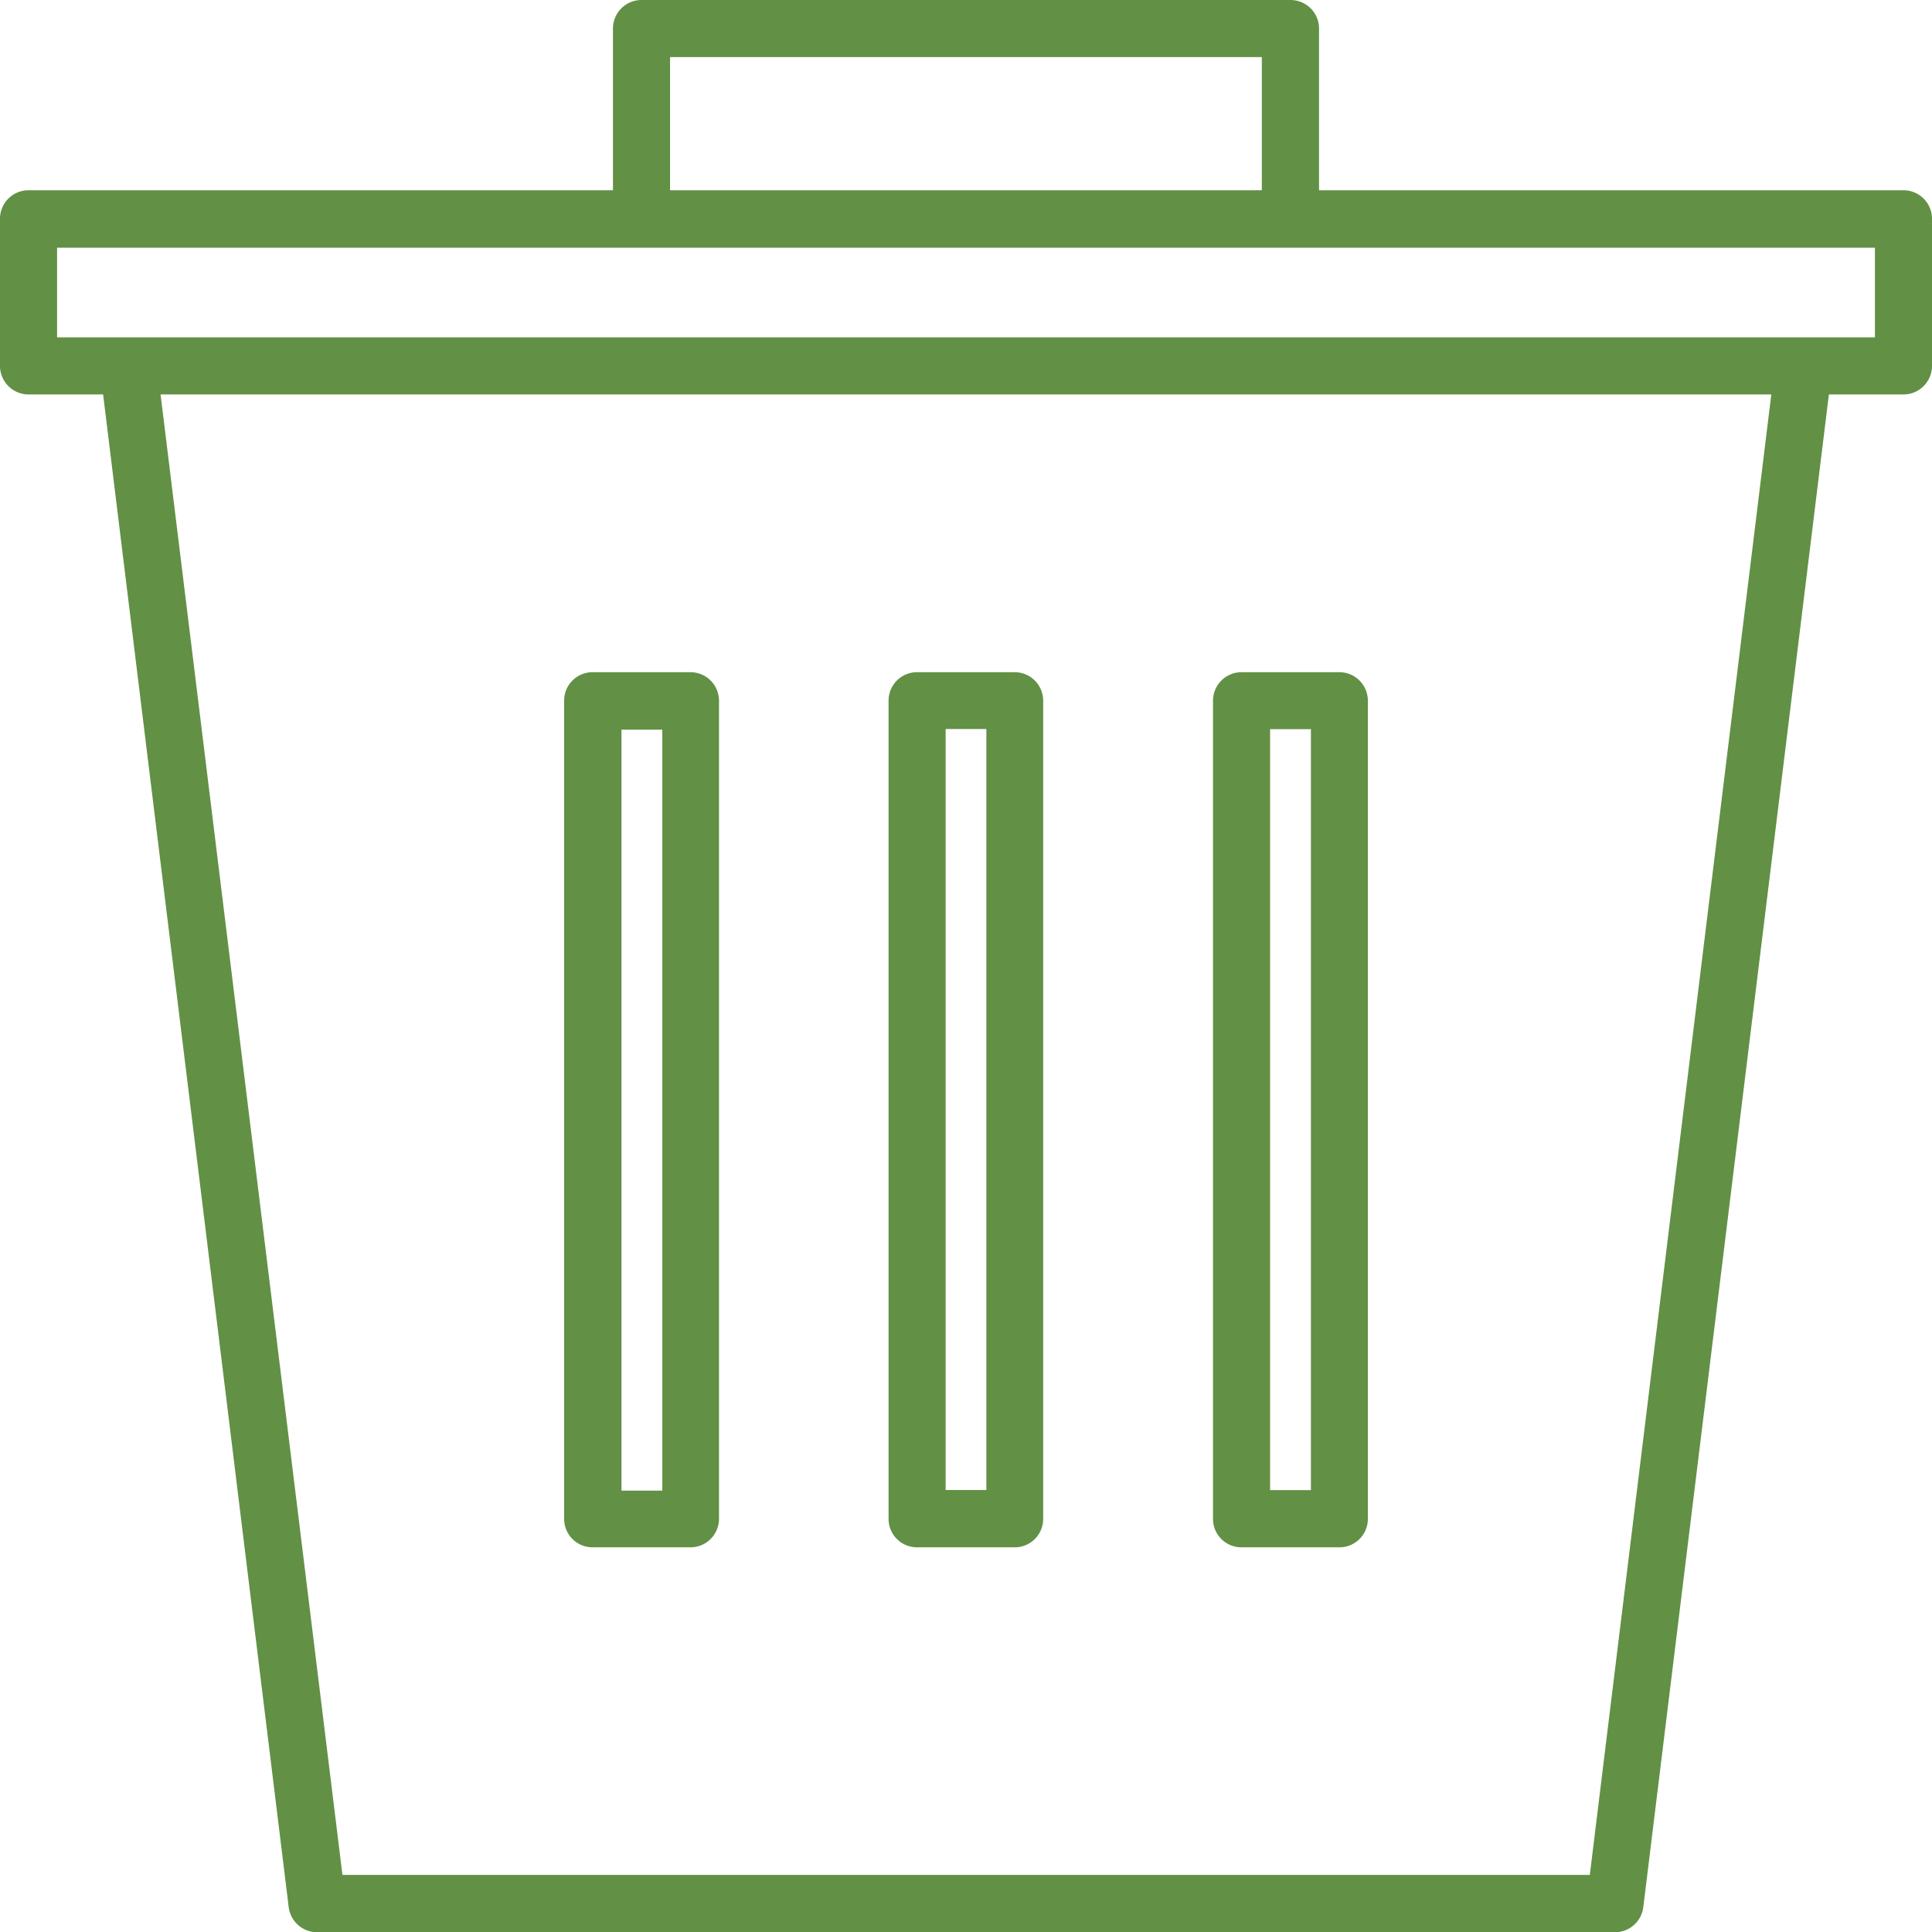 <svg
  xmlns="http://www.w3.org/2000/svg"
  viewBox="0 0 152.33 152.33"
  style="fill: #629045"
>
  <g
    id="Camada_2"
    data-name="Camada 2"
  >
    <g
      id="Camada_1-2"
      data-name="Camada 1"
    >
      <g id="lata-de-lixo">
        <path
          id="Caminho_1762"
          data-name="Caminho 1762"
          class="cls-1"
          d="M150.08,15H104V2.25A2.25,2.25,0,0,0,101.74,0H50.58a2.25,2.25,0,0,0-2.25,2.25V15H2.25A2.25,2.25,0,0,0,0,17.28V28.85A2.25,2.25,0,0,0,2.25,31.1H8.13L22.76,150.35a2.26,2.26,0,0,0,2.23,2H127.34a2.26,2.26,0,0,0,2.23-2L144.2,31.1h5.88a2.25,2.25,0,0,0,2.25-2.25h0V17.28A2.25,2.25,0,0,0,150.08,15ZM52.83,4.5H99.49V15H52.83Zm72.52,143.33H27L12.66,31.1h127ZM147.83,26.6H4.5V19.53H147.83Z"
        ></path>
        <path
          id="Caminho_1763"
          data-name="Caminho 1763"
          class="cls-1"
          d="M97.89,122h7.71a2.24,2.24,0,0,0,2.25-2.24h0V55.28A2.25,2.25,0,0,0,105.6,53H97.89a2.25,2.25,0,0,0-2.25,2.25h0v64.51A2.24,2.24,0,0,0,97.88,122Zm2.25-64.51h3.22v60h-3.22Z"
        ></path>
        <path
          id="Caminho_1764"
          data-name="Caminho 1764"
          class="cls-1"
          d="M72.31,122H80a2.24,2.24,0,0,0,2.25-2.24h0V55.28A2.25,2.25,0,0,0,80,53H72.31a2.24,2.24,0,0,0-2.25,2.25h0v64.51A2.24,2.24,0,0,0,72.3,122Zm2.25-64.52h3.21v60H74.56Z"
        ></path>
        <path
          id="Caminho_1765"
          data-name="Caminho 1765"
          class="cls-1"
          d="M46.73,122h7.71a2.25,2.25,0,0,0,2.25-2.25V55.28A2.25,2.25,0,0,0,54.44,53H46.73a2.24,2.24,0,0,0-2.25,2.25h0v64.51A2.24,2.24,0,0,0,46.72,122ZM49,57.53h3.22v60H49Z"
        ></path>
      </g>
    </g>
  </g>
</svg>
